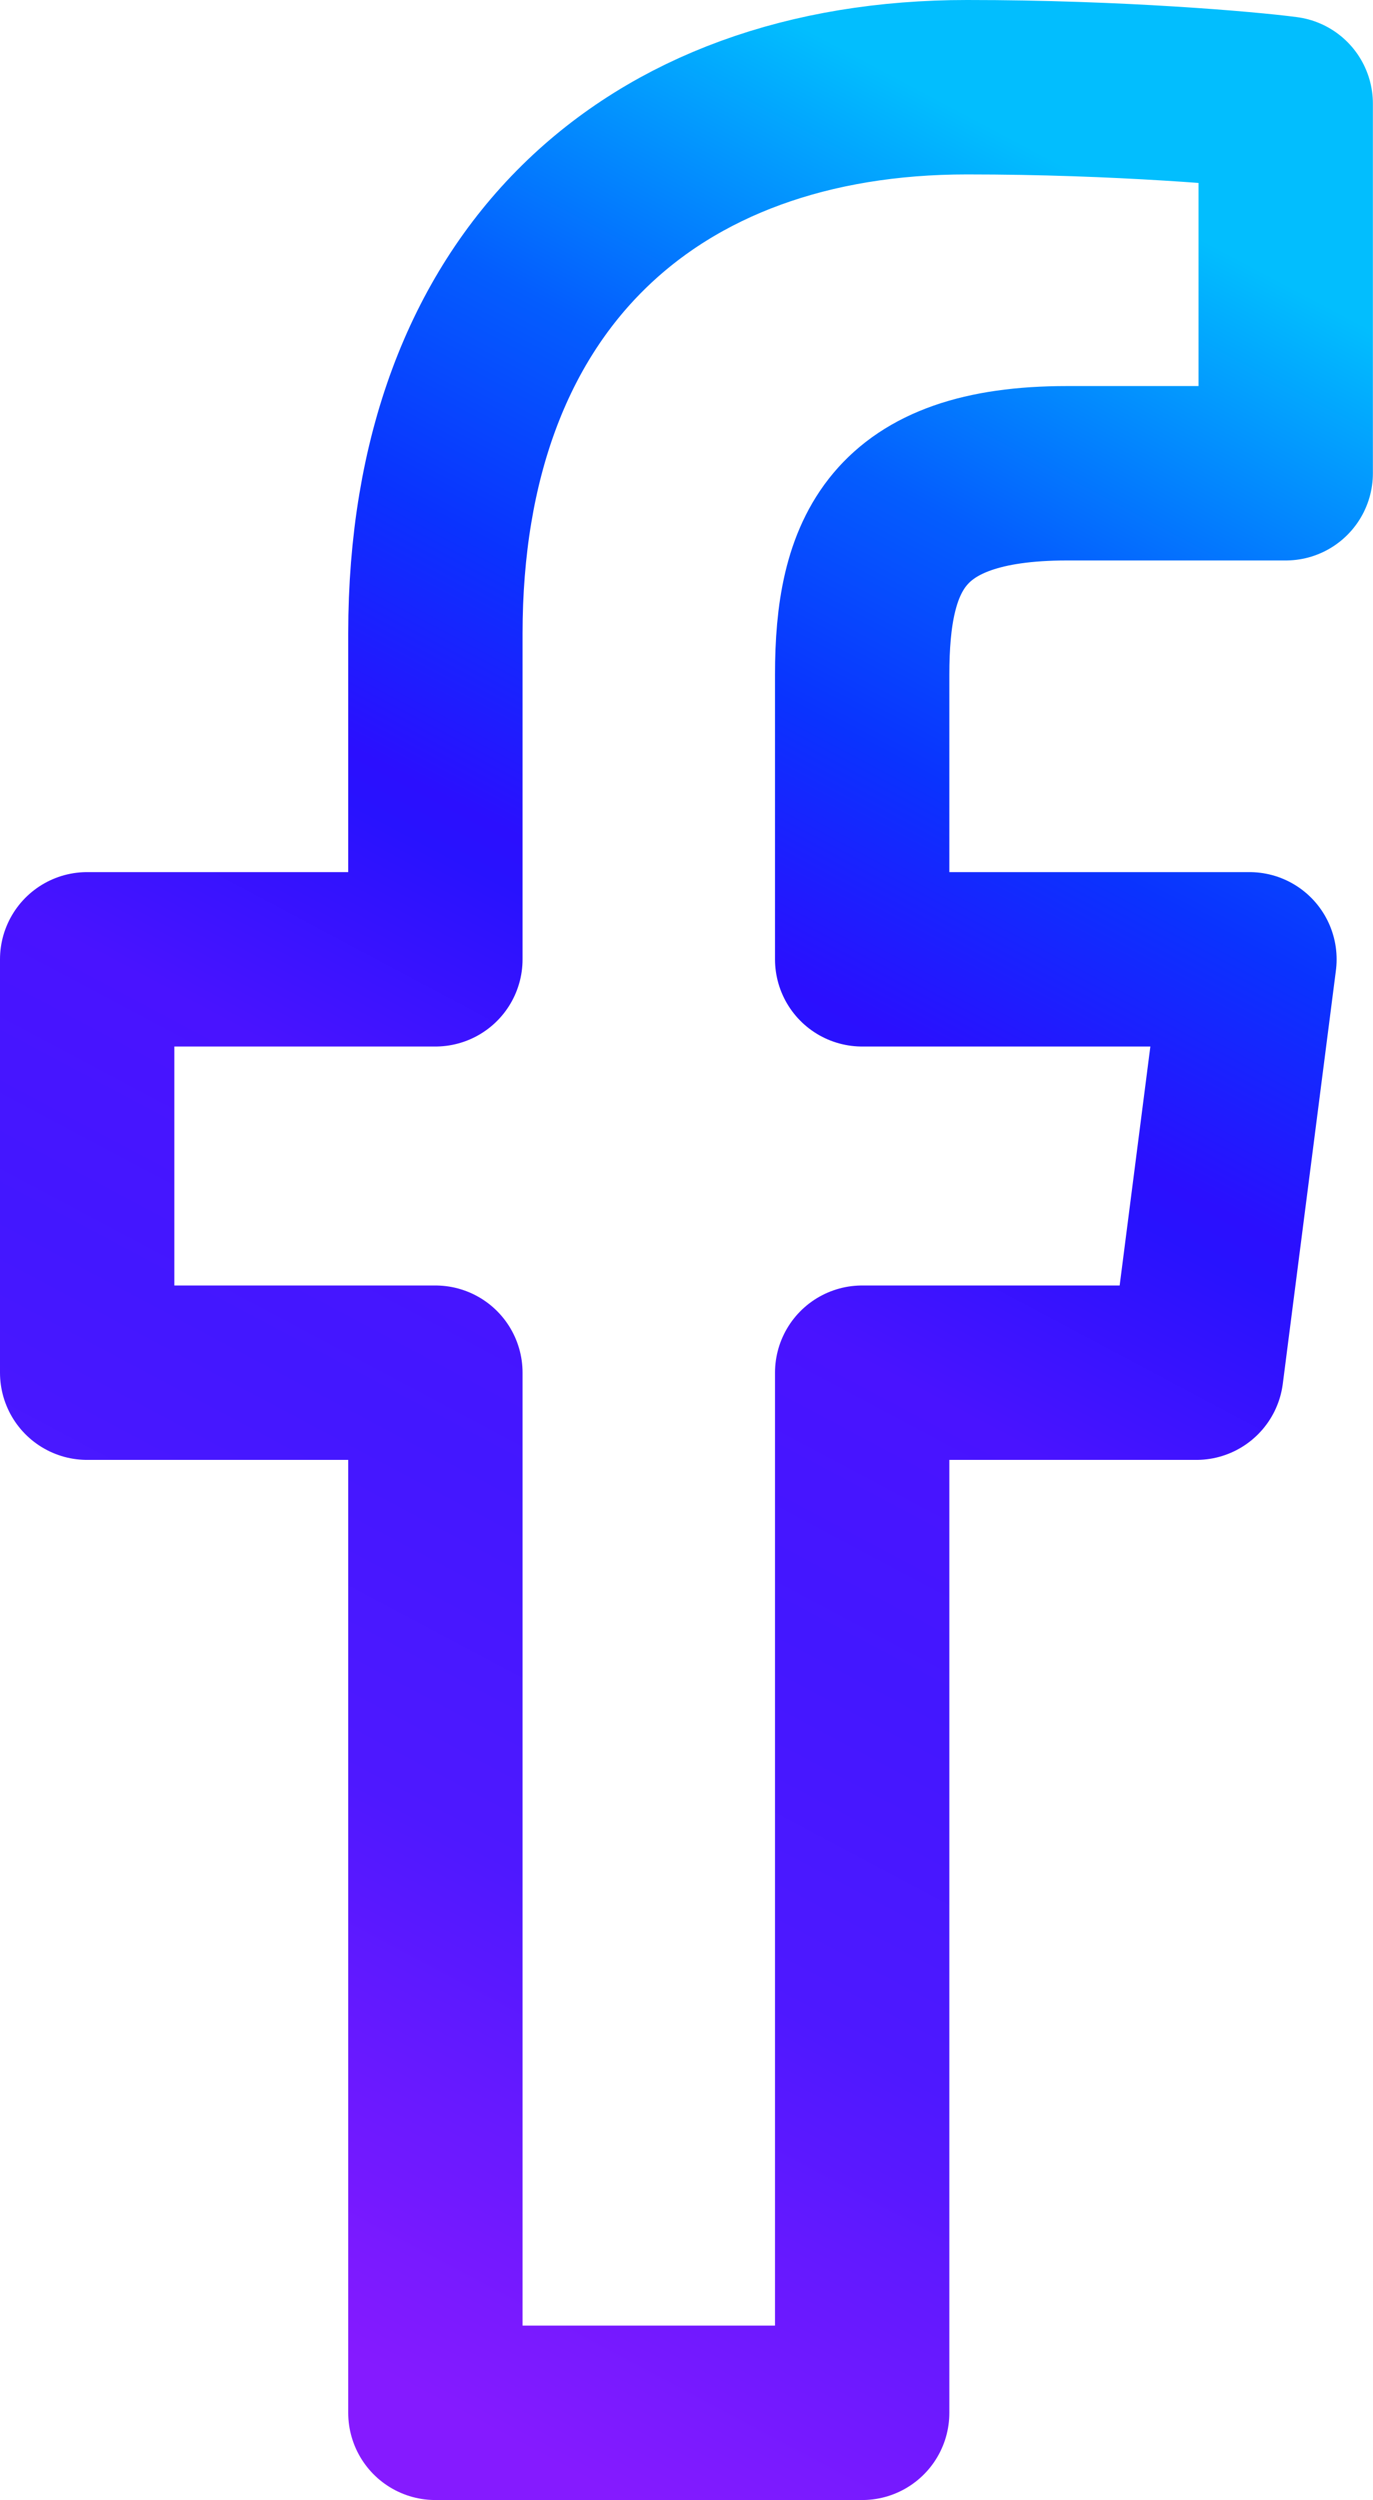 <?xml version="1.0" encoding="UTF-8"?>
<svg width="11.813px" height="21.5px" viewBox="0 0 11.813 21.5" version="1.1" xmlns="http://www.w3.org/2000/svg" xmlns:xlink="http://www.w3.org/1999/xlink">
    <title>Facebook Icon Hover</title>
    <defs>
        <linearGradient x1="36.707%" y1="100%" x2="63.293%" y2="1.11022302e-14%" id="linearGradient-1">
            <stop stop-color="#851AFF" offset="0%"></stop>
            <stop stop-color="#4E18FF" offset="22.429%"></stop>
            <stop stop-color="#4317FF" offset="37.477%"></stop>
            <stop stop-color="#4913FF" offset="49.3%"></stop>
            <stop stop-color="#2812FE" offset="60.483%"></stop>
            <stop stop-color="#2B0FFE" offset="62.579%"></stop>
            <stop stop-color="#0A33FE" offset="73.462%"></stop>
            <stop stop-color="#045DFE" offset="83.919%"></stop>
            <stop stop-color="#02BEFE" offset="100%"></stop>
        </linearGradient>
    </defs>
    <g id="Home-Page-Desktop" stroke="none" stroke-width="1" fill="none" fill-rule="evenodd" stroke-linejoin="round">
        <g id="Home-page--2" transform="translate(-118.094, -575.25)" stroke="url(#linearGradient-1)" stroke-width="1.5">
            <g id="Social-Sticky" transform="translate(89, 459)">
                <g id="Icons" transform="translate(14, 14)">
                    <g id="Facebook" transform="translate(0, 92)">
                        <path d="M24.273,14.32 L26.156,14.32 L26.156,11.141 C25.832,11.098 24.715,11 23.414,11 C20.699,11 18.84,12.656 18.84,15.699 L18.84,18.5 L15.844,18.5 L15.844,22.055 L18.84,22.055 L18.84,31 L22.512,31 L22.512,22.055 L25.387,22.055 L25.844,18.5 L22.512,18.5 L22.512,16.051 C22.512,15.023 22.797,14.32 24.273,14.32 Z" id="Facebook-Icon-Hover"></path>
                    </g>
                </g>
            </g>
        </g>
    </g>
</svg>